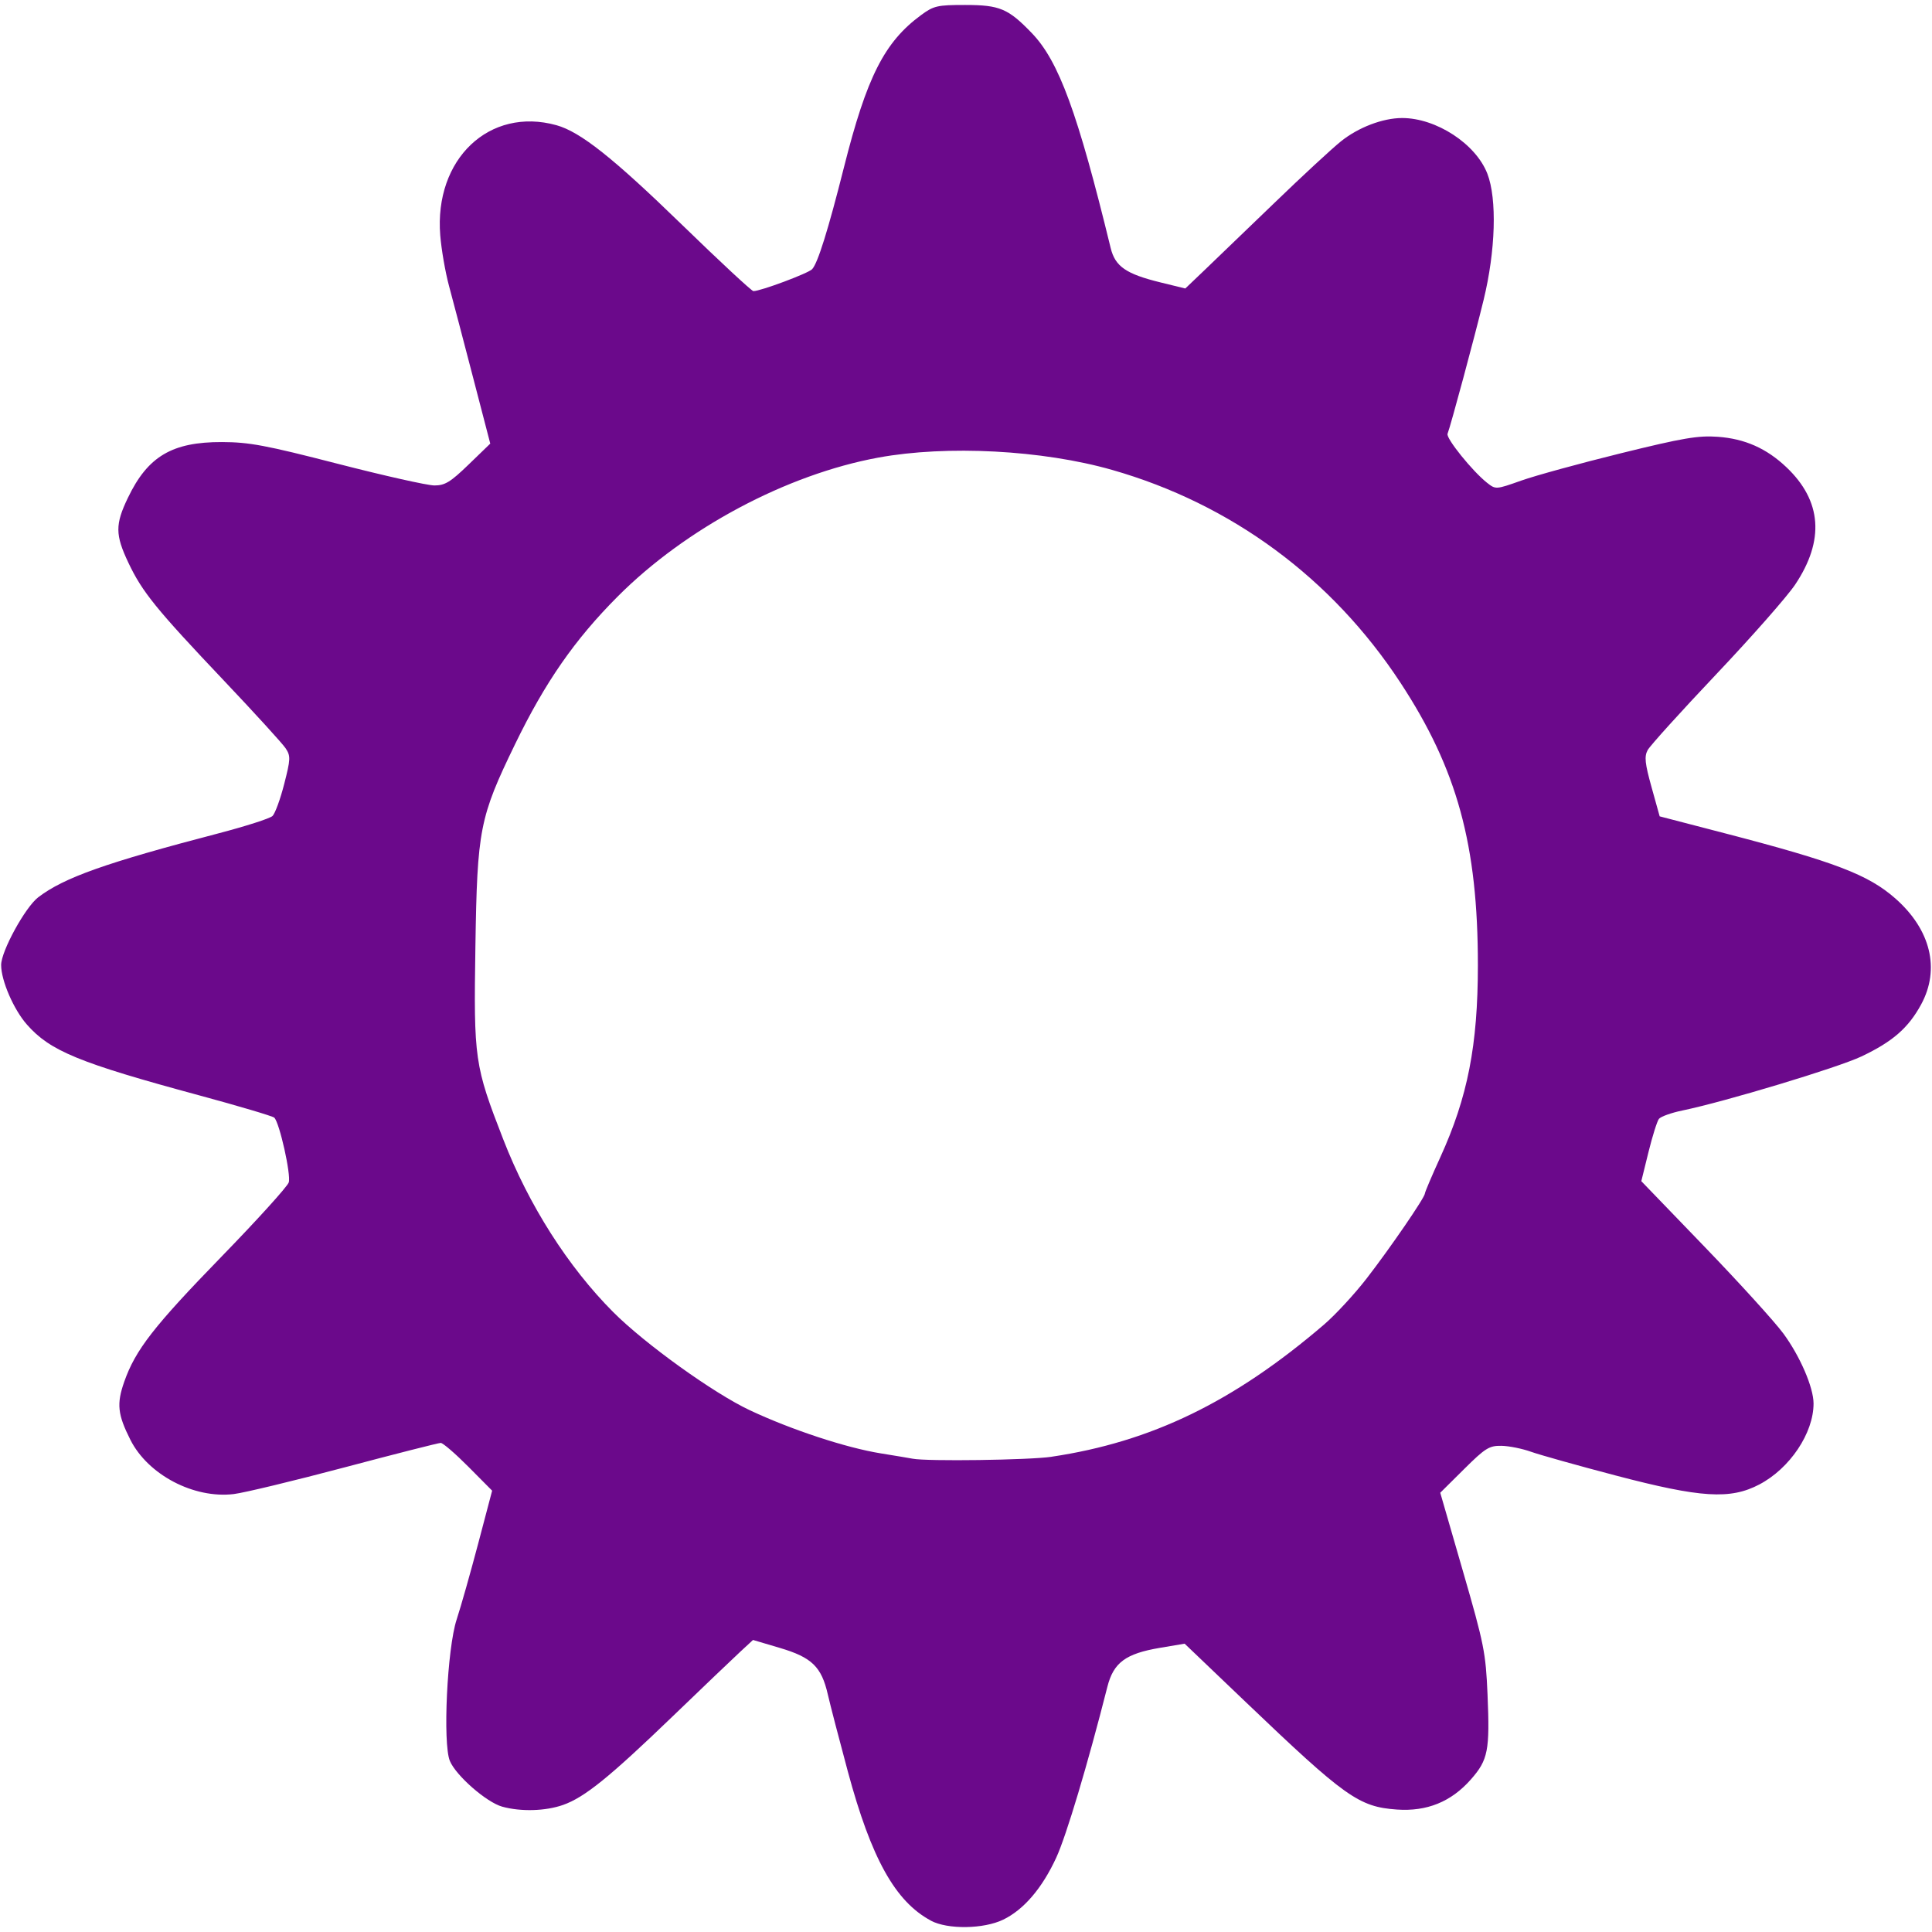 <?xml version="1.0" encoding="UTF-8" standalone="no"?>
<svg
   xmlns:dc="http://purl.org/dc/elements/1.1/"
   xmlns:cc="http://creativecommons.org/ns#"
   xmlns:rdf="http://www.w3.org/1999/02/22-rdf-syntax-ns#"
   xmlns:svg="http://www.w3.org/2000/svg"
   xmlns="http://www.w3.org/2000/svg"
   xmlns:sodipodi="http://sodipodi.sourceforge.net/DTD/sodipodi-0.dtd"
   xmlns:inkscape="http://www.inkscape.org/namespaces/inkscape"
   version="1.1"
   id="svg2"
   width="100"
   height="100"
   viewBox="0 0 100 100"
   sodipodi:docname="oshpark_logo.svg"
   inkscape:version="0.92.3 (2405546, 2018-03-11)">
  <sodipodi:namedview
     pagecolor="#ffffff"
     bordercolor="#666666"
     borderopacity="1"
     objecttolerance="10"
     gridtolerance="10"
     guidetolerance="10"
     inkscape:pageopacity="0"
     inkscape:pageshadow="2"
     inkscape:window-width="1366"
     inkscape:window-height="721"
     id="namedview7"
     showgrid="false"
     inkscape:zoom="2.1301322"
     inkscape:cx="72.871477"
     inkscape:cy="72.555458"
     inkscape:window-x="0"
     inkscape:window-y="21"
     inkscape:window-maximized="1"
     inkscape:current-layer="svg2"
     inkscape:document-rotation="0" />
  <defs
     id="defs6" />
  <path
     inkscape:connector-curvature="0"
     id="path832"
     d="M 48.181,99.41 C 46.338,98.422 45.098,96.195 43.883,91.689 43.436,90.03 42.969,88.235 42.847,87.701 42.52,86.272 42.022,85.788 40.372,85.298 L 38.976,84.884 38.312,85.498 c -0.365,0.338 -1.946,1.848 -3.513,3.357 -3.268,3.146 -4.542,4.175 -5.654,4.568 -0.91,0.321 -2.186,0.357 -3.15,0.09 -0.815,-0.226 -2.395,-1.607 -2.71,-2.367 -0.375,-0.906 -0.14,-5.825 0.351,-7.319 0.215,-0.654 0.716,-2.422 1.114,-3.929 l 0.723,-2.741 -1.227,-1.236 c -0.675,-0.68 -1.32,-1.236 -1.434,-1.236 -0.114,0 -2.35,0.569 -4.969,1.264 -2.619,0.695 -5.202,1.318 -5.741,1.383 C 10.036,77.581 7.662,76.337 6.749,74.525 6.087,73.21 6.029,72.664 6.431,71.518 c 0.58,-1.65 1.525,-2.864 5.052,-6.493 1.837,-1.89 3.395,-3.611 3.463,-3.824 0.125,-0.395 -0.477,-3.089 -0.749,-3.351 -0.082,-0.079 -1.837,-0.6 -3.898,-1.158 C 4.082,55.01 2.598,54.4 1.393,53.031 0.706,52.251 0.059,50.756 0.059,49.949 c 0,-0.717 1.247,-2.992 1.921,-3.507 1.338,-1.02 3.484,-1.781 9.325,-3.307 1.408,-0.368 2.668,-0.772 2.8,-0.899 0.132,-0.127 0.404,-0.868 0.603,-1.648 C 15.041,39.292 15.048,39.133 14.787,38.736 14.631,38.497 13.195,36.922 11.596,35.234 8.075,31.52 7.361,30.639 6.646,29.128 5.96,27.678 5.956,27.151 6.62,25.767 c 1.029,-2.146 2.288,-2.893 4.868,-2.886 1.412,0.004 2.264,0.164 5.997,1.125 2.393,0.616 4.644,1.121 5.001,1.121 0.545,0 0.83,-0.174 1.77,-1.083 l 1.12,-1.083 -0.895,-3.443 c -0.492,-1.894 -1.051,-4.019 -1.241,-4.723 -0.19,-0.704 -0.394,-1.88 -0.453,-2.613 -0.319,-3.951 2.544,-6.665 6.013,-5.702 1.237,0.343 2.933,1.688 6.498,5.151 1.946,1.891 3.61,3.437 3.698,3.437 0.375,0 2.838,-0.92 3.04,-1.135 0.293,-0.313 0.83,-2.032 1.645,-5.265 1.182,-4.69 2.096,-6.493 3.995,-7.888 0.655,-0.481 0.842,-0.524 2.286,-0.523 1.783,8.2633e-4 2.227,0.189 3.448,1.459 1.395,1.452 2.371,4.114 4.078,11.12 0.234,0.959 0.794,1.344 2.593,1.785 l 1.27,0.311 1.035,-0.988 c 0.569,-0.544 2.187,-2.1 3.595,-3.459 1.408,-1.359 2.947,-2.784 3.421,-3.165 C 70.303,6.594 71.573,6.109 72.573,6.109 c 1.768,0 3.816,1.339 4.413,2.883 0.506,1.311 0.426,3.985 -0.195,6.534 -0.474,1.948 -1.697,6.486 -1.866,6.927 -0.089,0.231 1.294,1.945 2.045,2.536 0.448,0.352 0.457,0.352 1.771,-0.114 0.727,-0.258 3.041,-0.893 5.144,-1.411 3.228,-0.796 4.01,-0.929 5.029,-0.856 1.398,0.1 2.525,0.601 3.553,1.578 1.83,1.739 1.982,3.78 0.451,6.071 -0.408,0.612 -2.245,2.699 -4.081,4.638 -1.836,1.94 -3.437,3.709 -3.556,3.933 -0.177,0.331 -0.14,0.685 0.203,1.916 l 0.42,1.51 3.362,0.874 c 5.71,1.484 7.435,2.143 8.837,3.377 1.833,1.613 2.329,3.657 1.333,5.488 -0.663,1.217 -1.475,1.924 -3.089,2.689 -1.224,0.58 -7.049,2.338 -9.276,2.799 -0.571,0.118 -1.114,0.313 -1.207,0.434 -0.093,0.12 -0.336,0.894 -0.54,1.72 l -0.37,1.502 3.271,3.392 c 1.799,1.865 3.635,3.887 4.08,4.492 0.866,1.176 1.564,2.794 1.564,3.625 0,1.533 -1.224,3.359 -2.809,4.191 -1.501,0.788 -3.024,0.693 -7.431,-0.465 -1.961,-0.515 -3.936,-1.069 -4.389,-1.231 -0.453,-0.162 -1.14,-0.3 -1.528,-0.306 -0.631,-0.01 -0.834,0.116 -1.935,1.209 l -1.23,1.22 1.174,4.059 c 1.094,3.78 1.181,4.218 1.273,6.373 0.124,2.914 0.03,3.394 -0.861,4.406 -1.02,1.159 -2.278,1.67 -3.837,1.559 -1.964,-0.141 -2.663,-0.638 -7.824,-5.57 l -3.156,-3.015 -1.275,0.215 c -1.78,0.3 -2.406,0.764 -2.724,2.019 -1.02,4.02 -2.128,7.721 -2.648,8.846 -0.731,1.582 -1.679,2.689 -2.745,3.205 -1.01,0.489 -2.878,0.515 -3.742,0.052 z m 6.245,-24.009 c 5.166,-0.768 9.437,-2.84 14.104,-6.84 0.584,-0.5 1.573,-1.57 2.199,-2.377 1.222,-1.577 3.024,-4.205 3.024,-4.411 0,-0.069 0.36,-0.917 0.801,-1.883 1.414,-3.103 1.939,-5.786 1.941,-9.92 0.003,-6.232 -1.071,-10.155 -4.007,-14.632 -3.55,-5.414 -8.754,-9.254 -14.93,-11.017 -3.603,-1.028 -8.546,-1.288 -12.095,-0.636 -4.747,0.872 -9.971,3.657 -13.496,7.194 -2.222,2.229 -3.75,4.43 -5.308,7.642 -1.839,3.791 -1.958,4.399 -2.052,10.454 -0.091,5.867 -0.048,6.168 1.444,10.006 1.322,3.401 3.353,6.59 5.686,8.93 1.648,1.652 5.213,4.212 7.088,5.09 2.164,1.013 4.971,1.937 6.767,2.226 0.754,0.122 1.495,0.245 1.646,0.275 0.742,0.145 6.034,0.072 7.188,-0.099 z"
     style="fill:#6b098b;fill-opacity:1;stroke:none;stroke-width:0.183;stroke-opacity:1" />
</svg>
